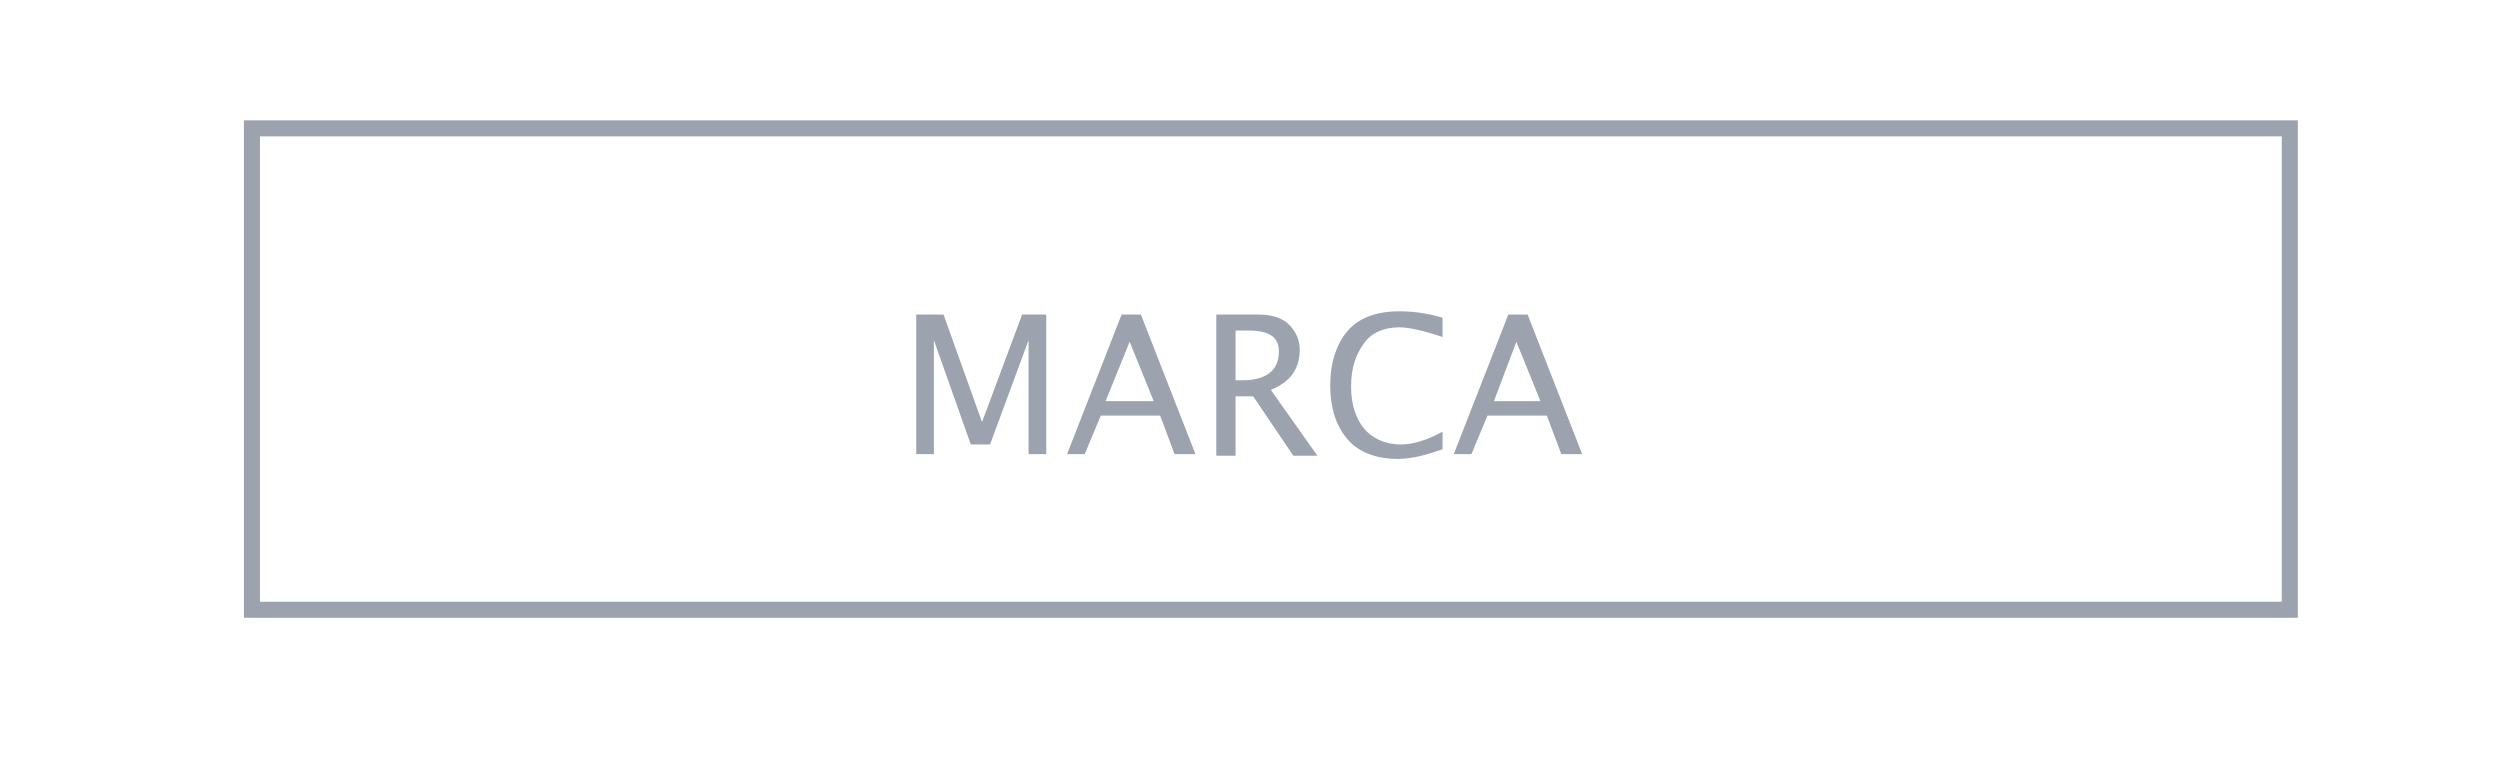 <?xml version="1.0" encoding="utf-8"?>
<!-- Generator: Adobe Illustrator 27.0.1, SVG Export Plug-In . SVG Version: 6.00 Build 0)  -->
<svg version="1.1" id="Layer_1" xmlns="http://www.w3.org/2000/svg" xmlns:xlink="http://www.w3.org/1999/xlink" x="0px" y="0px"
	 viewBox="0 0 155.8 48" style="enable-background:new 0 0 155.8 48;" xml:space="preserve">
<style type="text/css">
	.st0{fill:#BCC3CE;}
	.st1{fill:#9CA3AF;}
	.st2{fill:none;stroke:#9CA3AF;stroke-miterlimit:10;}
</style>
<g>
	<path class="st1" d="M57.1,28.3v-8.7h1.7l2.4,6.7l2.5-6.7h1.5v8.7h-1.1v-7.1l-2.4,6.5h-1.2l-2.3-6.5v7.1H57.1z"/>
	<path class="st1" d="M73.2,28.3l-0.9-2.4h-3.7l-1,2.4h-1.1l3.4-8.7h1.2l3.4,8.7H73.2z M71.9,25l-1.5-3.7L68.9,25H71.9z"/>
	<path class="st1" d="M75.8,28.3v-8.7h2.6c0.8,0,1.5,0.2,1.9,0.6s0.7,0.9,0.7,1.6c0,1.2-0.6,2-1.8,2.5l2.9,4.1h-1.5l-2.5-3.7H77v3.7
		H75.8z M77,23.7h0.4c1.5,0,2.3-0.6,2.3-1.8c0-0.9-0.6-1.3-1.9-1.3H77V23.7z"/>
	<path class="st1" d="M87.1,28.6c-1.3,0-2.4-0.4-3.1-1.2s-1.1-1.9-1.1-3.4c0-1.4,0.4-2.6,1.1-3.4s1.8-1.2,3.2-1.2
		c0.8,0,1.7,0.1,2.7,0.4V21c-1.2-0.4-2.1-0.6-2.7-0.6c-0.9,0-1.7,0.3-2.2,1s-0.8,1.5-0.8,2.7c0,1.1,0.3,2,0.8,2.6s1.3,1,2.3,1
		c0.8,0,1.7-0.3,2.6-0.8v1.1C89,28.3,88.1,28.6,87.1,28.6z"/>
	<path class="st1" d="M97.3,28.3l-0.9-2.4h-3.7l-1,2.4h-1.1l3.4-8.7h1.2l3.4,8.7H97.3z M96,25l-1.5-3.7L93.1,25H96z"/>
</g>
<rect x="15.7" y="8" class="st2" width="127" height="30"/>
</svg>
